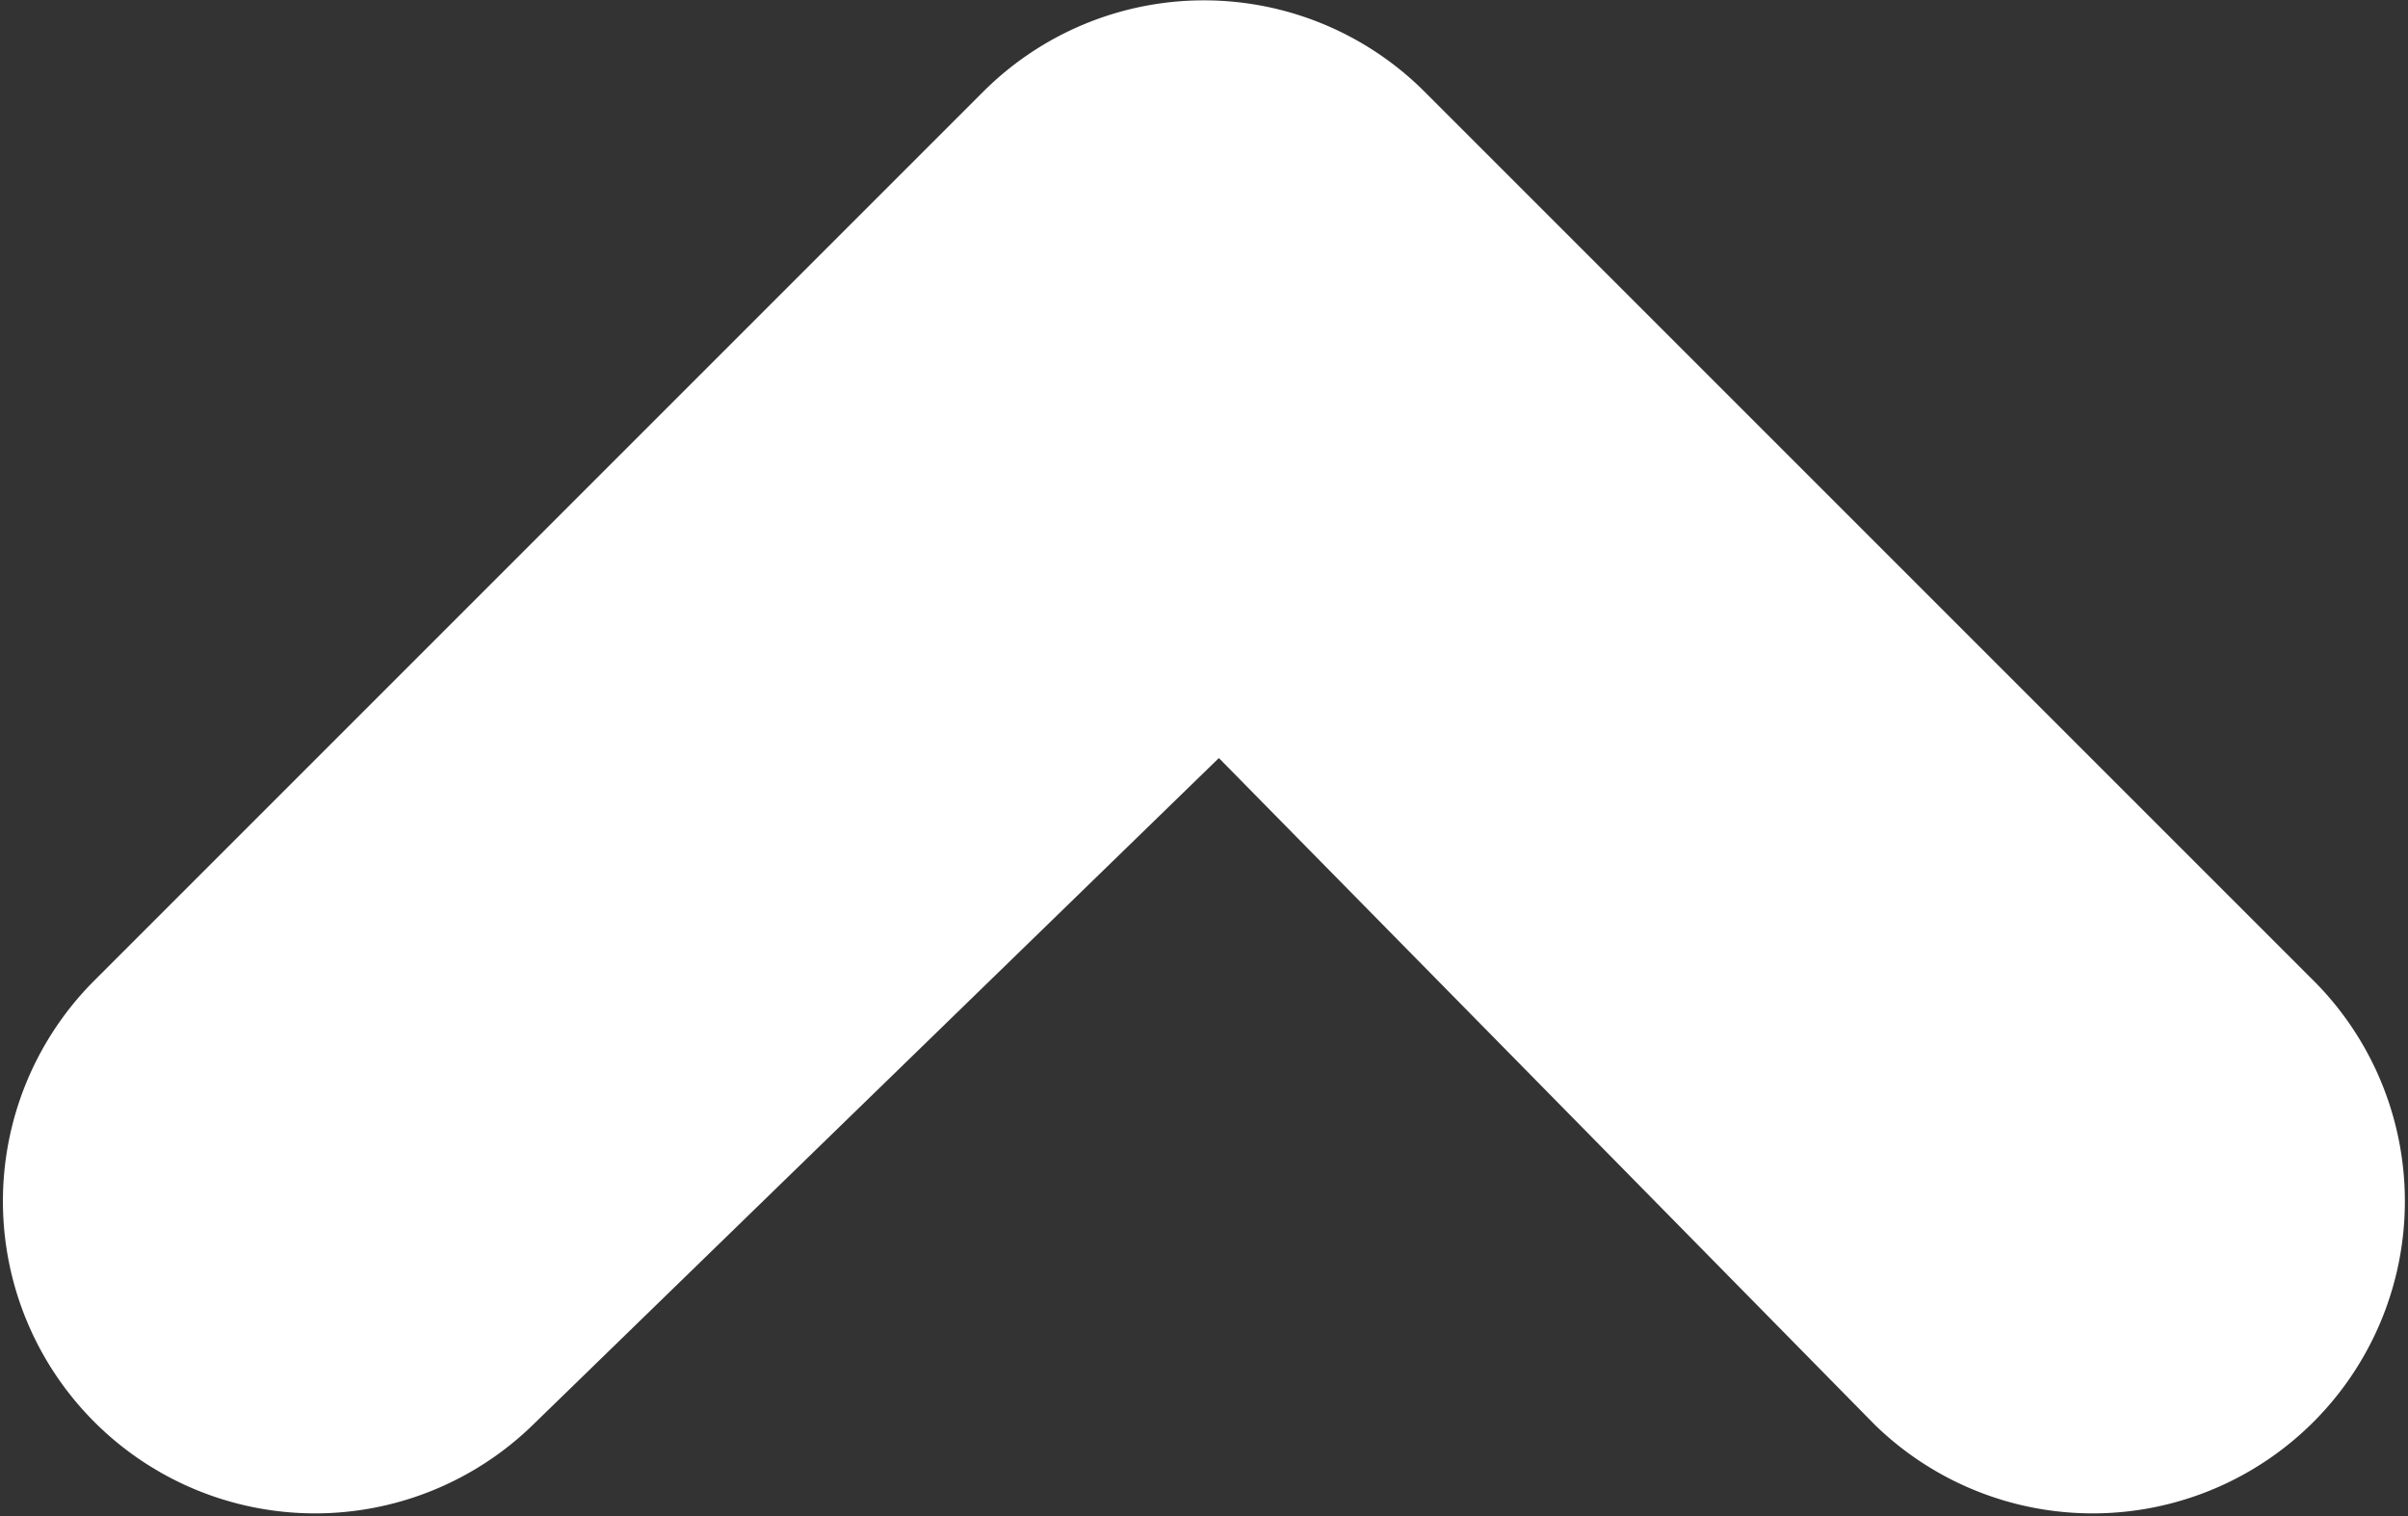 <svg xmlns="http://www.w3.org/2000/svg" width="35.112" height="22.108" viewBox="0 0 35.112 22.108">
  <rect x="0" y="0" width="35.112" height="22.108" fill="#333333" stroke="none"/>
  <path id="Trazado_118" data-name="Trazado 118" d="M45.516,43.131l-10,9.721a4.552,4.552,0,0,1-6.437-6.437l13-13a4.552,4.552,0,0,1,6.437,0l13,13a4.552,4.552,0,0,1-6.437,6.437Z" transform="translate(-27.743 -32.077)" fill="#fff"/>
</svg>
